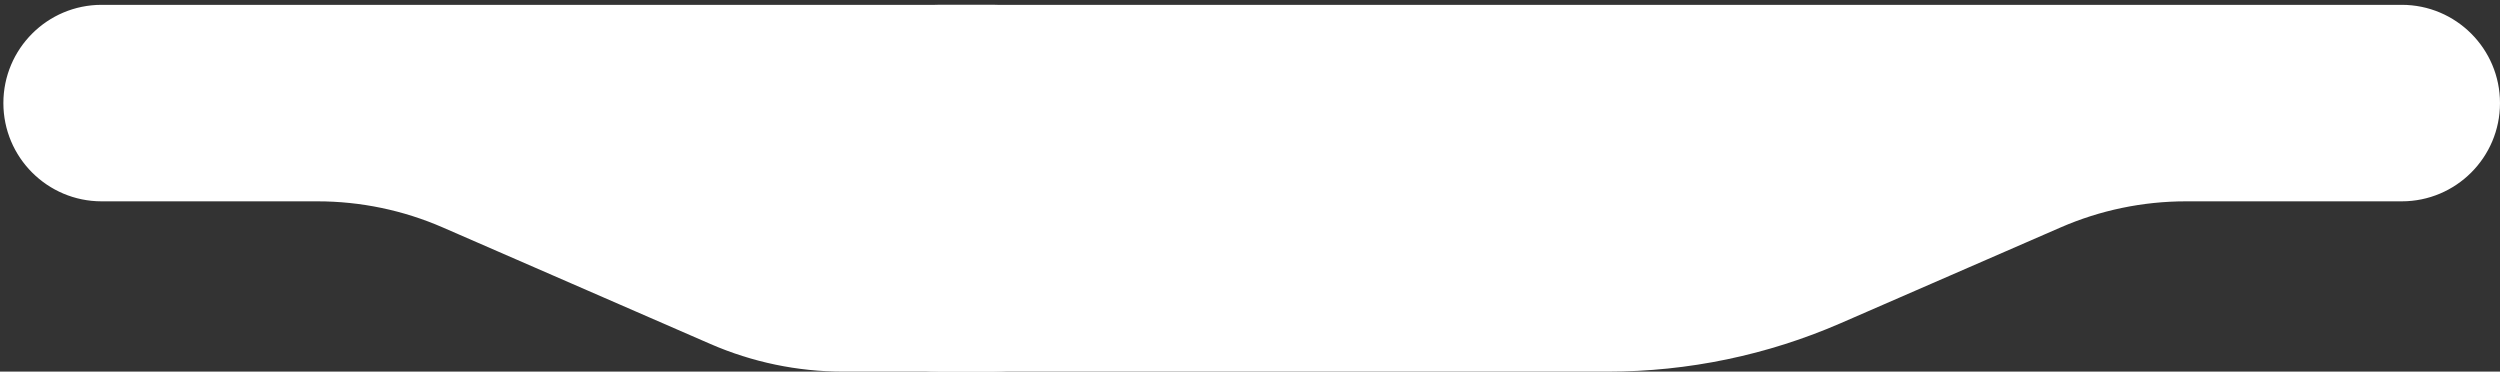 <?xml version="1.0" encoding="UTF-8"?> <svg xmlns="http://www.w3.org/2000/svg" width="370" height="55" viewBox="0 0 370 55" fill="none"><rect x="0" y="0" width="370" height="55" fill="#333333" stroke="none"/><path d="M46.975 29.797H15.04C7.01 29.797 0.5 23.287 0.5 15.256C0.5 7.226 7.01 0.716 15.04 0.716H146.858C161.848 0.716 174 12.868 174 27.858C174 42.848 161.848 55 146.858 55H124.786C118.025 55 111.337 53.607 105.138 50.908L65.528 33.661C59.675 31.112 53.359 29.797 46.975 29.797Z" fill="white"></path><path d="M323.524 29.797H355.458C363.489 29.797 369.999 23.287 369.999 15.256C369.999 7.226 363.489 0.716 355.458 0.716H139.142C124.152 0.716 112 12.868 112 27.858C112 42.848 124.152 55 139.142 55H237.97C249.838 55 261.578 52.555 272.459 47.817L304.97 33.661C310.824 31.112 317.139 29.797 323.524 29.797Z" fill="white"></path></svg> 